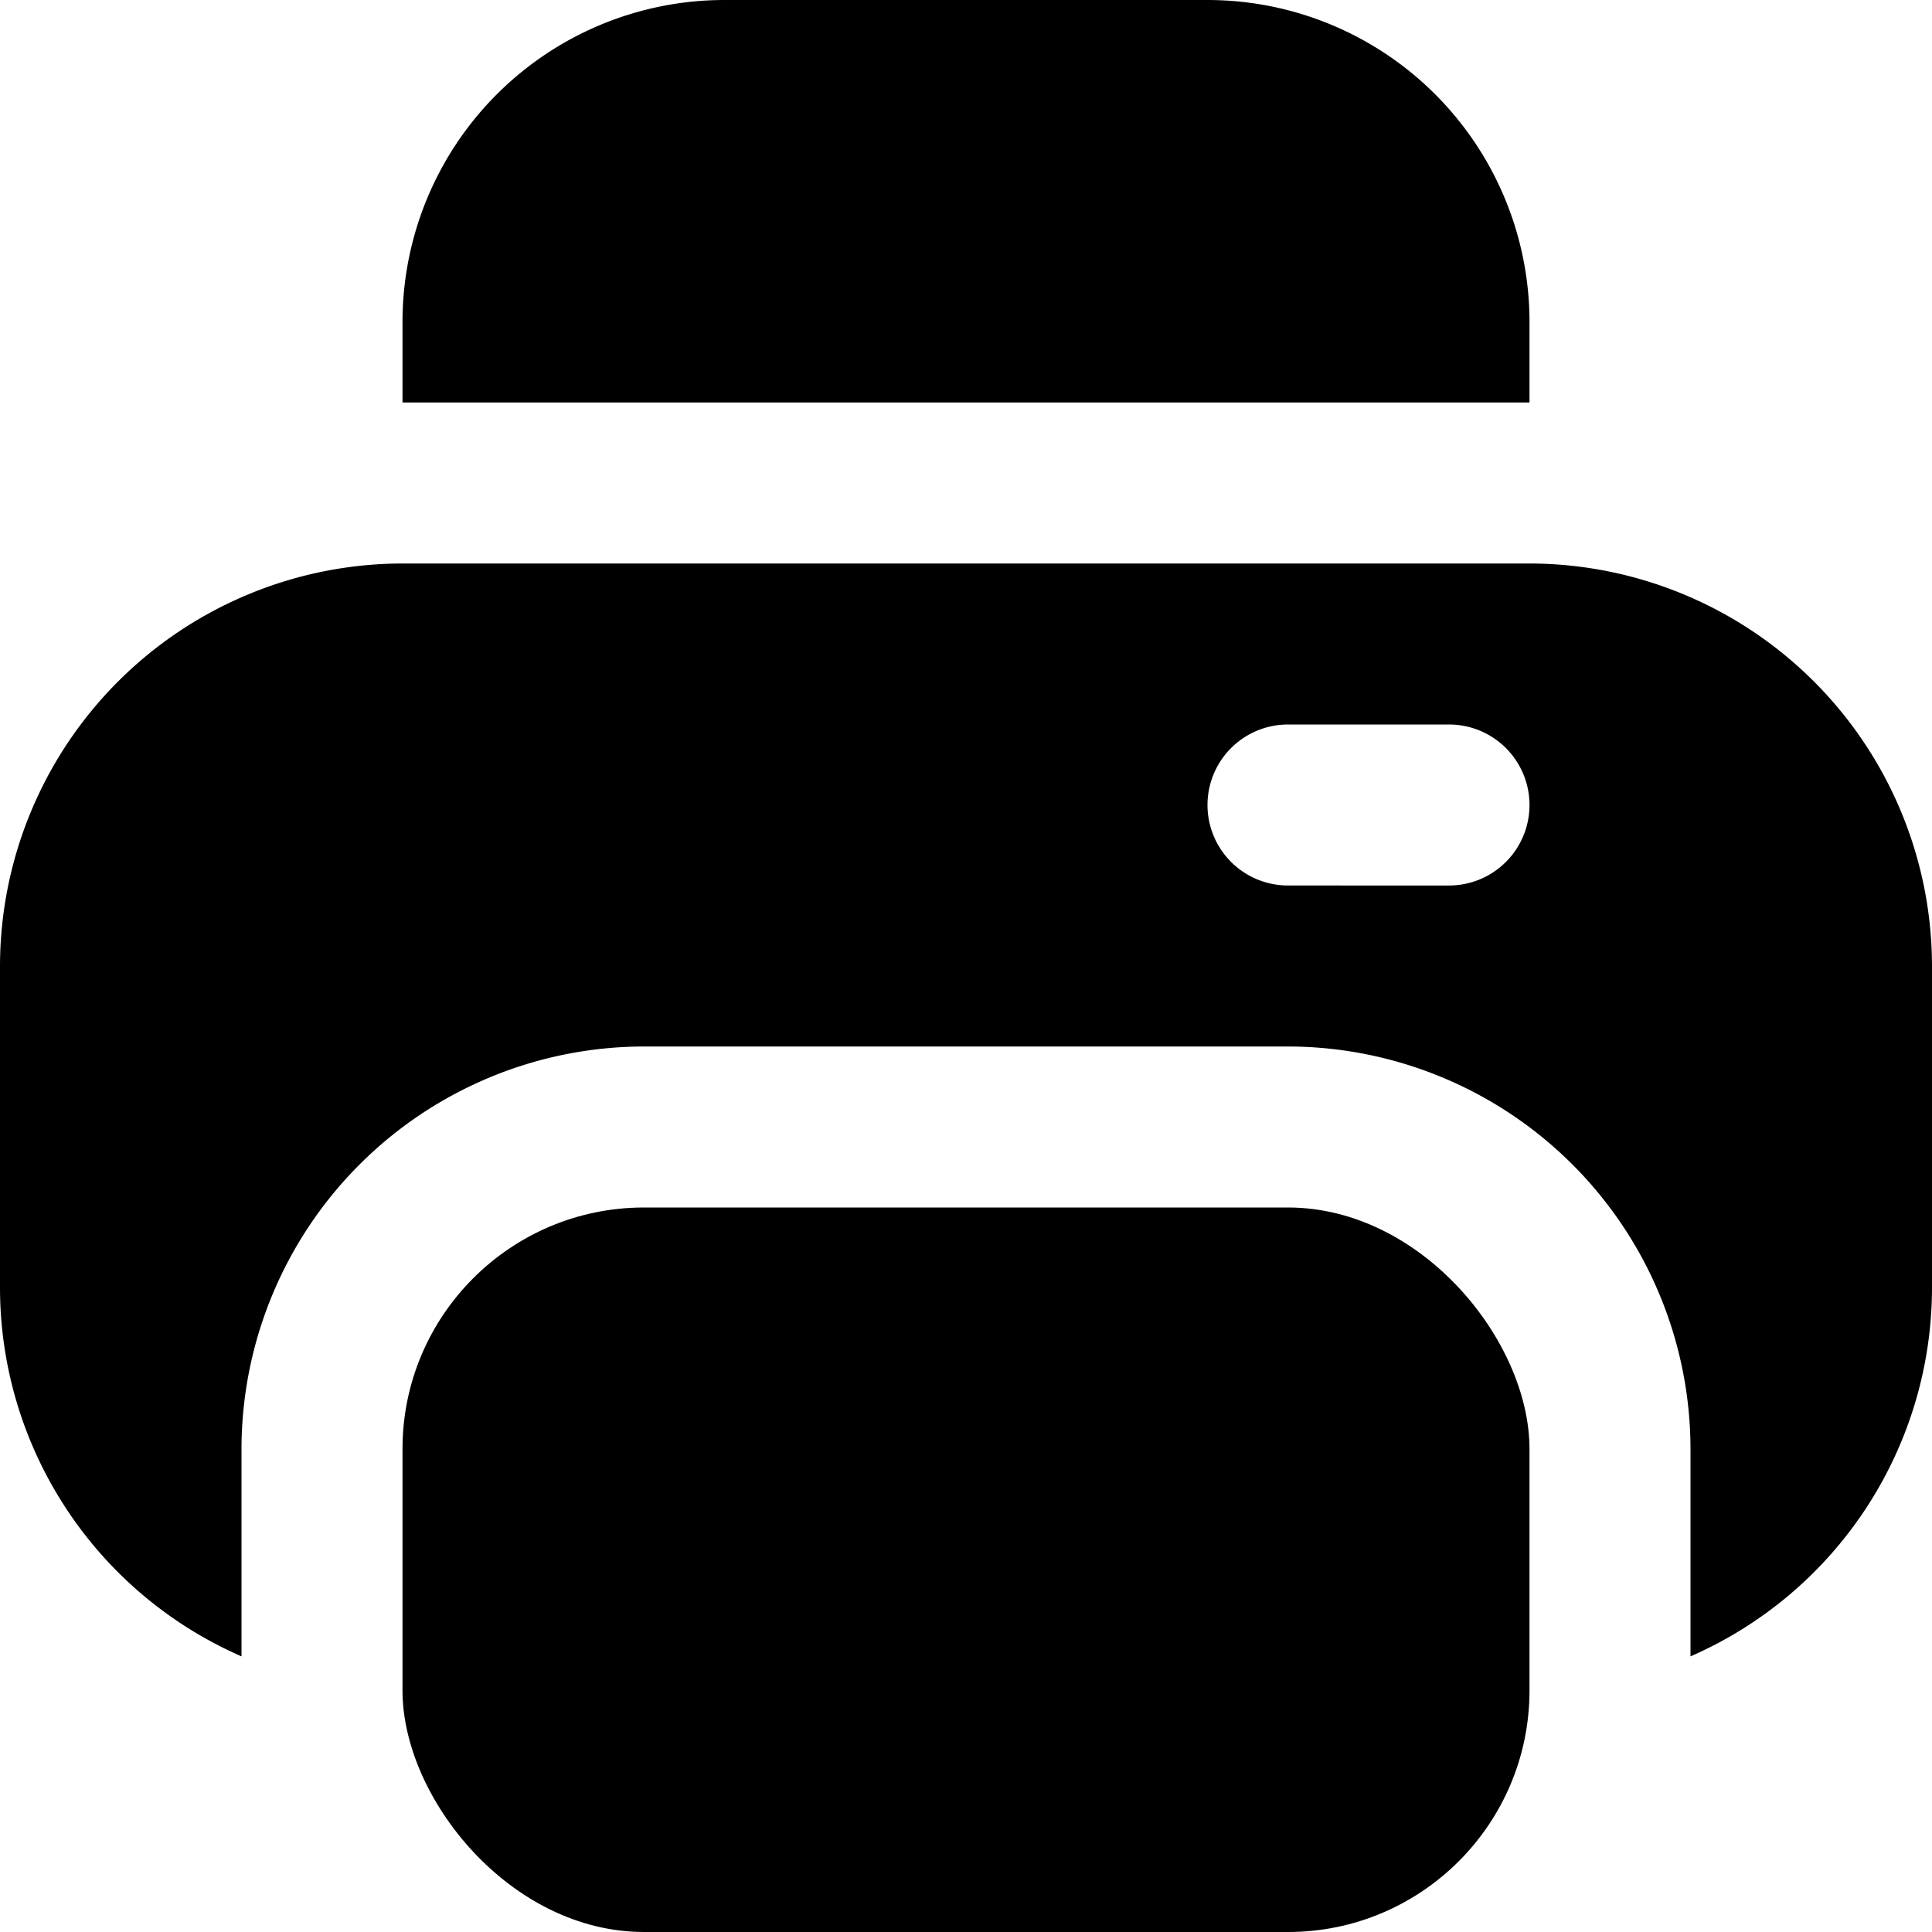 <?xml version="1.0" encoding="UTF-8"?>
<svg xmlns="http://www.w3.org/2000/svg" id="Filled" viewBox="0 0 24 24" width="512" height="512"><path d="M19,4a4,4,0,0,0-4-4H9A4,4,0,0,0,5,4V5H19Z"/><rect x="5" y="15" width="14" height="9" rx="3"/><path d="M19,7H5a5.006,5.006,0,0,0-5,5v4a5,5,0,0,0,3,4.576V18a5.006,5.006,0,0,1,5-5h8a5.006,5.006,0,0,1,5,5v2.576A5,5,0,0,0,24,16V12A5.006,5.006,0,0,0,19,7Zm-1,4H16a1,1,0,0,1,0-2h2a1,1,0,0,1,0,2Z"/></svg>

